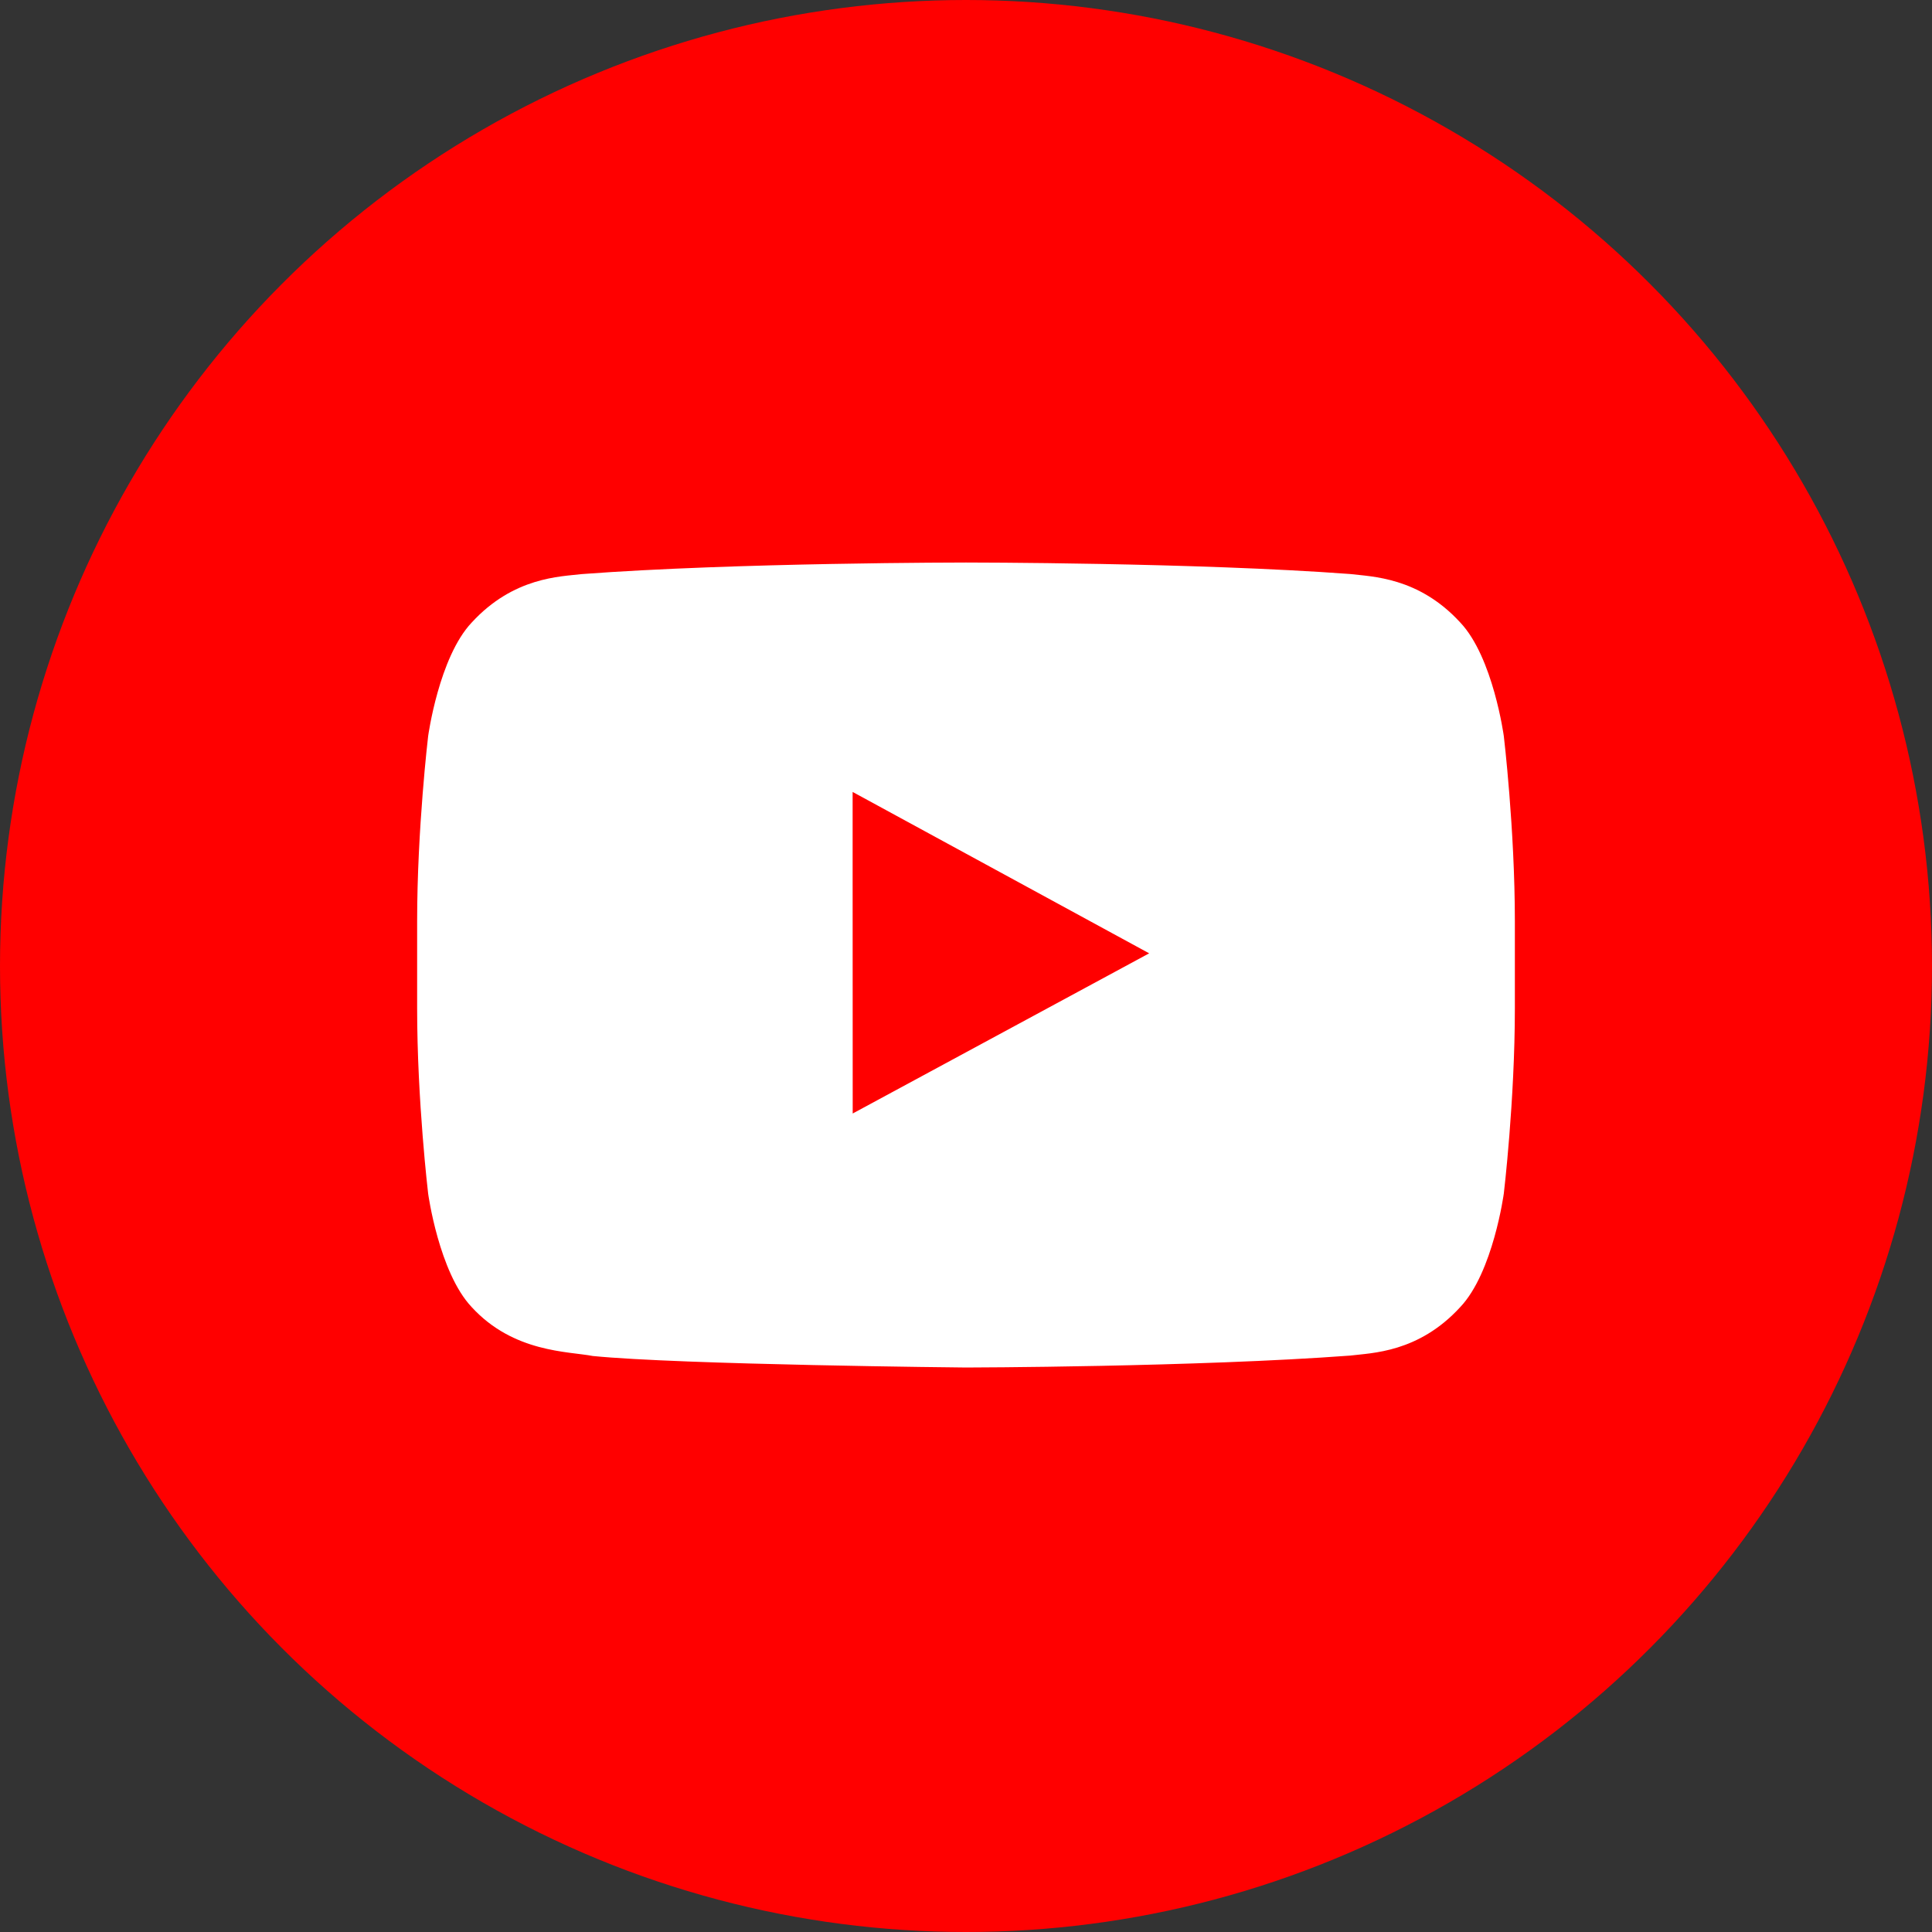 <?xml version="1.0" encoding="utf-8"?>
<!-- Generator: Adobe Illustrator 16.0.0, SVG Export Plug-In . SVG Version: 6.00 Build 0)  -->
<!DOCTYPE svg PUBLIC "-//W3C//DTD SVG 1.1//EN" "http://www.w3.org/Graphics/SVG/1.1/DTD/svg11.dtd">
<svg version="1.1" id="圖層_1" xmlns="http://www.w3.org/2000/svg" xmlns:xlink="http://www.w3.org/1999/xlink" x="0px" y="0px"
	 width="120px" height="120px" viewBox="0 0 120 120" enable-background="new 0 0 120 120" xml:space="preserve">
<rect x="0" y="0" width="120" height="120" fill="#333333" stroke="none"/>
<g>
	<circle fill="#FF0000" cx="60" cy="60" r="60"/>
	<path fill="#FFFFFF" d="M93.405,45.725c0,0-0.664-4.904-2.706-7.061c-2.594-2.828-5.5-2.846-6.828-3.01
		c-9.547-0.715-23.854-0.715-23.854-0.715h-0.032c0,0-14.316,0-23.854,0.719c-1.333,0.16-4.234,0.178-6.832,3.008
		c-2.039,2.156-2.707,7.061-2.707,7.061s-0.683,5.75-0.683,11.506v0.691v4.697c0,5.758,0.683,11.51,0.683,11.51
		s0.668,4.9,2.707,7.057c2.598,2.832,6.008,2.742,7.521,3.035C42.274,84.768,60,84.939,60,84.939s14.324-0.027,23.871-0.742
		c1.328-0.166,4.234-0.178,6.828-3.012c2.042-2.156,2.706-7.057,2.706-7.057s0.686-5.75,0.686-11.508v-4.396v-0.992
		C94.091,51.477,93.405,45.725,93.405,45.725 M71.377,59.213l-18.414,9.949l-0.005-15.318v-4.656l8.305,4.52L71.377,59.213z"/>
</g>
</svg>
